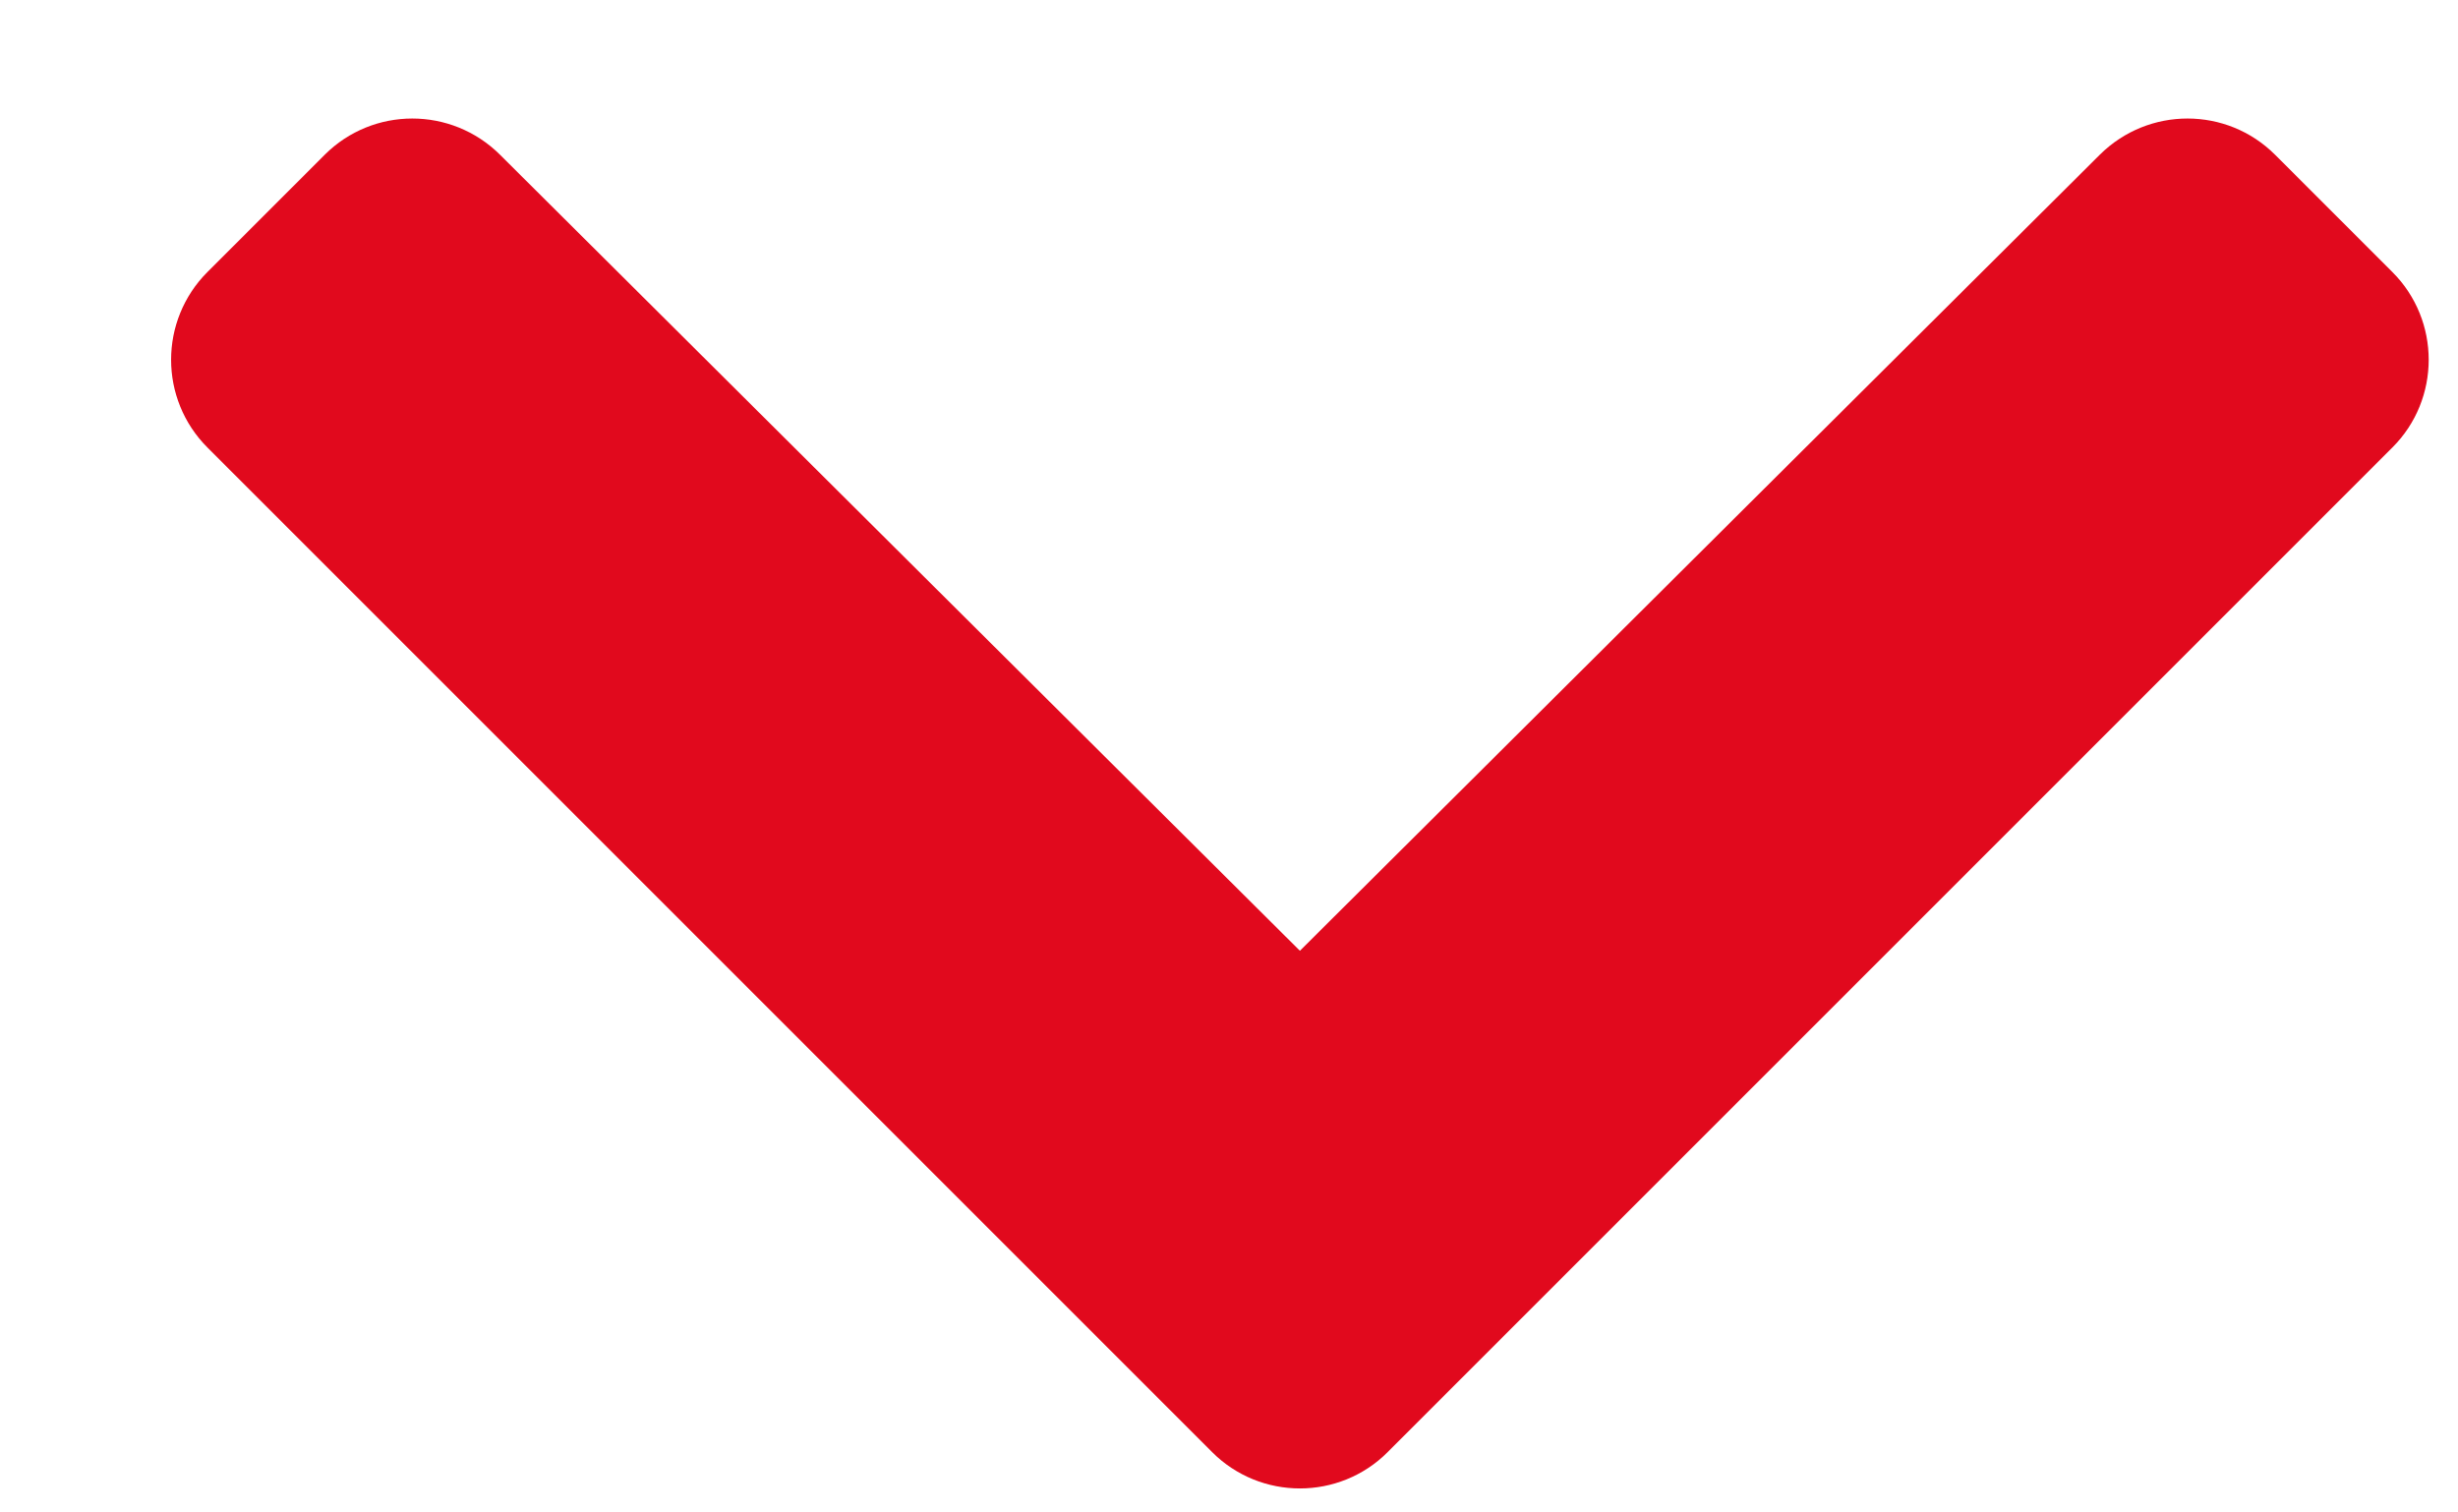 <?xml version="1.0" encoding="UTF-8"?>
<svg width="13px" height="8px" viewBox="0 0 13 8" version="1.1" xmlns="http://www.w3.org/2000/svg" xmlns:xlink="http://www.w3.org/1999/xlink">
    <title>14EFCBB7-965F-4468-B575-4377EAA251BA</title>
    <g id="V4---Final-for-Dev" stroke="none" stroke-width="1" fill="none" fill-rule="evenodd">
        <g id="Home-1" transform="translate(-576, -39)" fill="#E1091D" fill-rule="nonzero">
            <g id="Nav">
                <path d="M580.992,49.028 L586.306,43.714 C586.562,43.458 586.562,43.042 586.306,42.786 L580.992,37.472 C580.736,37.216 580.32,37.216 580.064,37.472 L579.444,38.092 C579.188,38.348 579.188,38.762 579.443,39.019 L583.654,43.25 L579.443,47.481 C579.188,47.738 579.188,48.152 579.444,48.408 L580.064,49.028 C580.32,49.284 580.736,49.284 580.992,49.028 Z" id="icon-arrow" transform="translate(582.875, 43.25) rotate(90) translate(-582.875, -43.25) "></path>
            </g>
        </g>
    </g>
</svg>